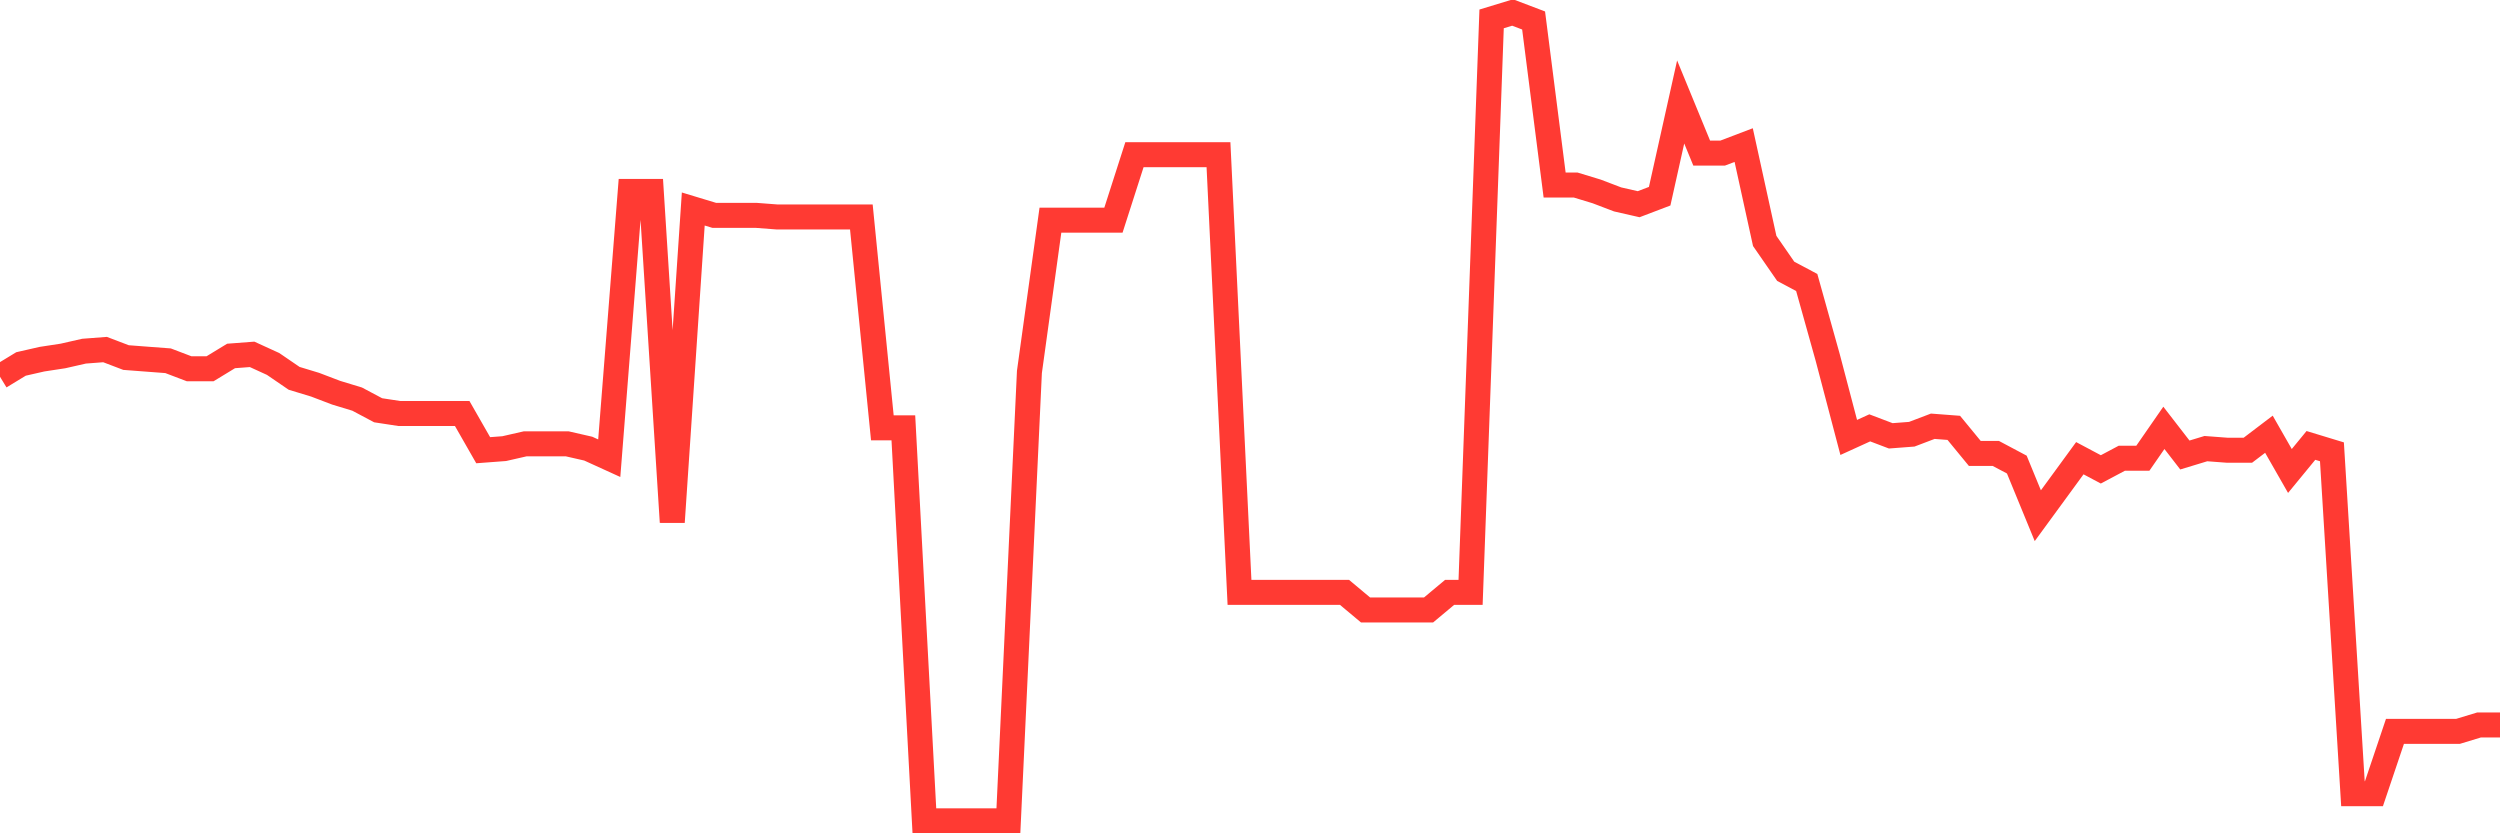 <svg
  xmlns="http://www.w3.org/2000/svg"
  xmlns:xlink="http://www.w3.org/1999/xlink"
  width="120"
  height="40"
  viewBox="0 0 120 40"
  preserveAspectRatio="none"
>
  <polyline
    points="0,18.083 1.008,17.47 2.017,17.24 3.025,17.086 4.034,16.856 5.042,16.779 6.05,17.163 7.059,17.24 8.067,17.316 9.076,17.7 10.084,17.7 11.092,17.086 12.101,17.009 13.109,17.47 14.118,18.16 15.126,18.466 16.134,18.85 17.143,19.157 18.151,19.693 19.16,19.847 20.168,19.847 21.176,19.847 22.185,19.847 23.193,21.61 24.202,21.534 25.21,21.304 26.218,21.304 27.227,21.304 28.235,21.534 29.244,21.994 30.252,9.188 31.261,9.188 32.269,25.061 33.277,10.032 34.286,10.338 35.294,10.338 36.303,10.338 37.311,10.415 38.319,10.415 39.328,10.415 40.336,10.415 41.345,10.415 42.353,20.537 43.361,20.537 44.37,39.4 45.378,39.4 46.387,39.4 47.395,39.4 48.403,39.4 49.412,17.853 50.42,10.568 51.429,10.568 52.437,10.568 53.445,10.568 54.454,7.425 55.462,7.425 56.471,7.425 57.479,7.425 58.487,7.425 59.496,28.435 60.504,28.435 61.513,28.435 62.521,28.435 63.529,28.435 64.538,28.435 65.546,29.278 66.555,29.278 67.563,29.278 68.571,29.278 69.58,28.435 70.588,28.435 71.597,0.907 72.605,0.6 73.613,0.983 74.622,8.881 75.63,8.881 76.639,9.188 77.647,9.572 78.655,9.802 79.664,9.418 80.672,4.894 81.681,7.348 82.689,7.348 83.697,6.964 84.706,11.565 85.714,13.022 86.723,13.559 87.731,17.163 88.739,20.997 89.748,20.537 90.756,20.92 91.765,20.843 92.773,20.46 93.782,20.537 94.79,21.764 95.798,21.764 96.807,22.3 97.815,24.754 98.824,23.374 99.832,21.994 100.84,22.53 101.849,21.994 102.857,21.994 103.866,20.537 104.874,21.84 105.882,21.534 106.891,21.61 107.899,21.61 108.908,20.843 109.916,22.607 110.924,21.38 111.933,21.687 112.941,38.096 113.95,38.096 114.958,35.106 115.966,35.106 116.975,35.106 117.983,35.106 118.992,34.799 120,34.799"
    fill="none"
    stroke="#ff3a33"
    stroke-width="1.2"
  >
  </polyline>
</svg>